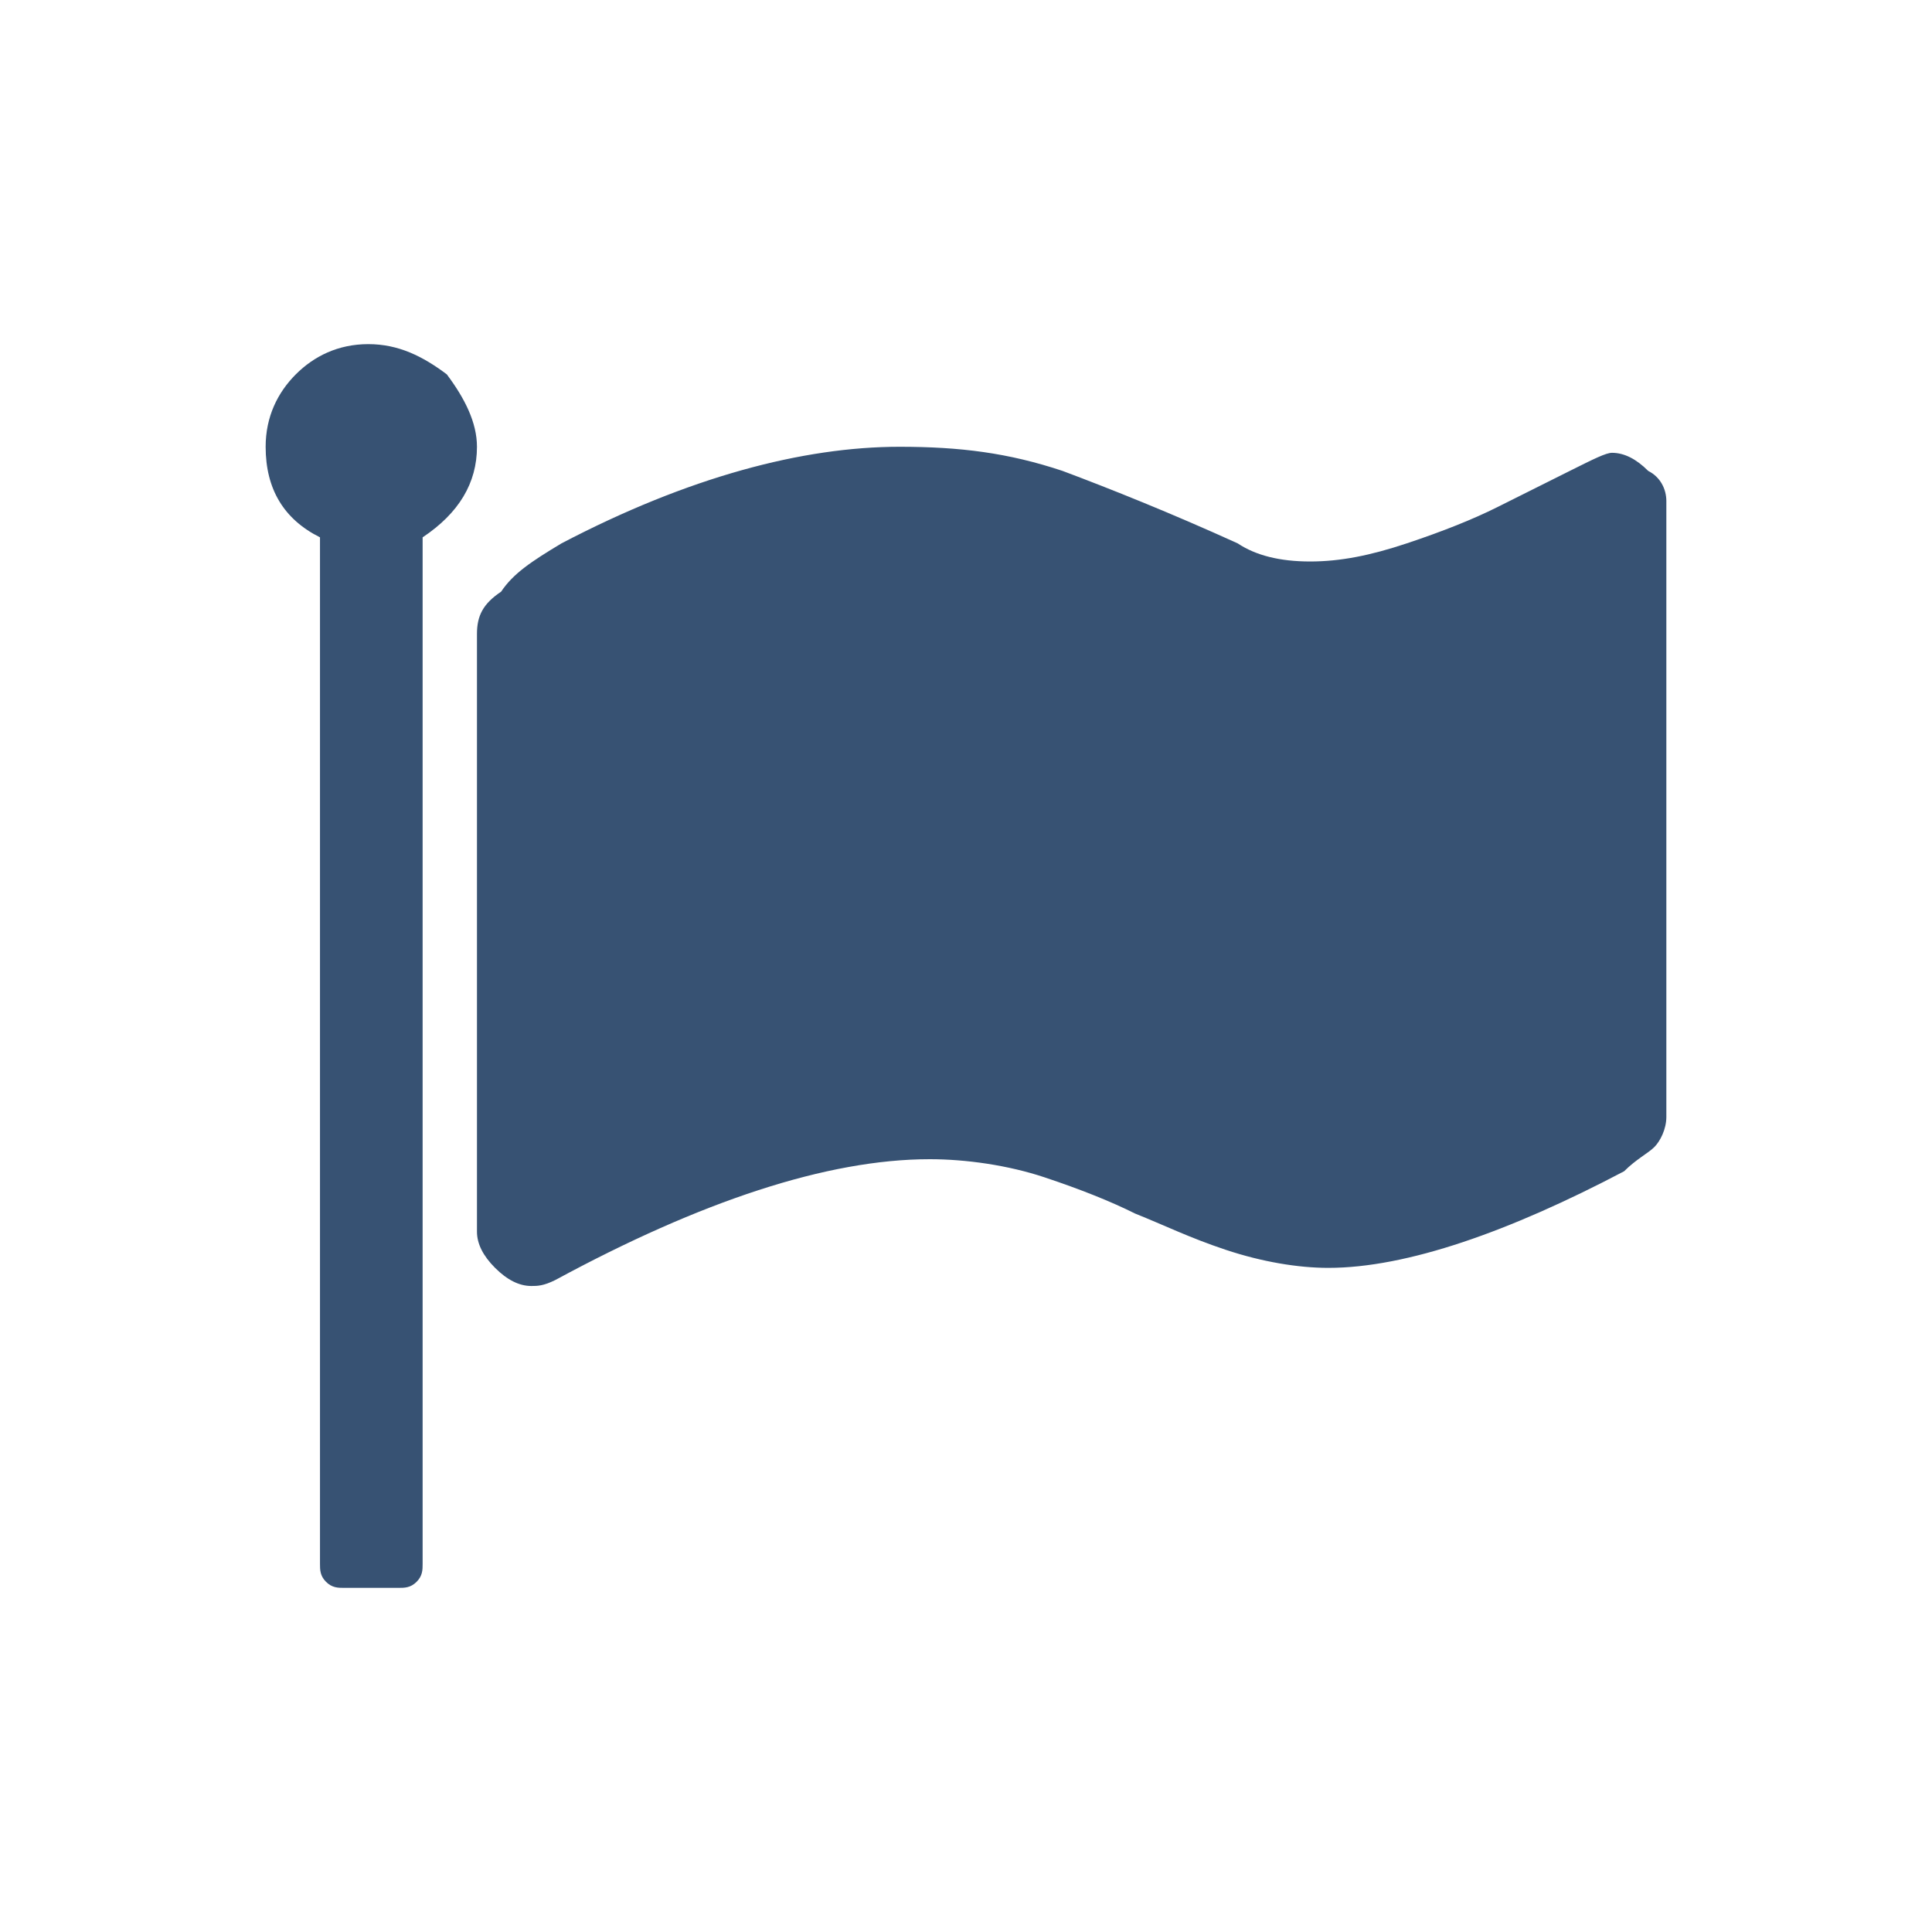 <svg xmlns="http://www.w3.org/2000/svg" viewBox="0 0 32 32">
  <path fill="#375273" d="M7.9 7.4c0 .6-.3 1.1-.9 1.5v17c0 .1 0 .2-.1.3s-.2.1-.3.1h-.9c-.1 0-.2 0-.3-.1s-.1-.2-.1-.3v-17c-.6-.3-.9-.8-.9-1.5 0-.5.2-.9.5-1.2s.7-.5 1.2-.5.9.2 1.3.5c.3.4.5.8.5 1.2zm19.7.9v10.2c0 .2-.1.4-.2.5s-.3.2-.5.4C25 20.4 23.3 21 22 21c-.5 0-1.1-.1-1.7-.3-.6-.2-1-.4-1.5-.6-.4-.2-.9-.4-1.5-.6-.6-.2-1.3-.3-1.9-.3-1.7 0-3.8.7-6.2 2-.2.1-.3.1-.4.1-.2 0-.4-.1-.6-.3-.2-.2-.3-.4-.3-.6v-9.9c0-.3.1-.5.4-.7.2-.3.5-.5 1-.8 2.1-1.1 4-1.6 5.6-1.6 1 0 1.8.1 2.7.4.8.3 1.8.7 2.9 1.2.3.2.7.3 1.2.3s1-.1 1.6-.3c.6-.2 1.1-.4 1.5-.6l1.2-.6c.4-.2.6-.3.7-.3.2 0 .4.1.6.3.2.1.3.3.3.5z"/>
</svg>
